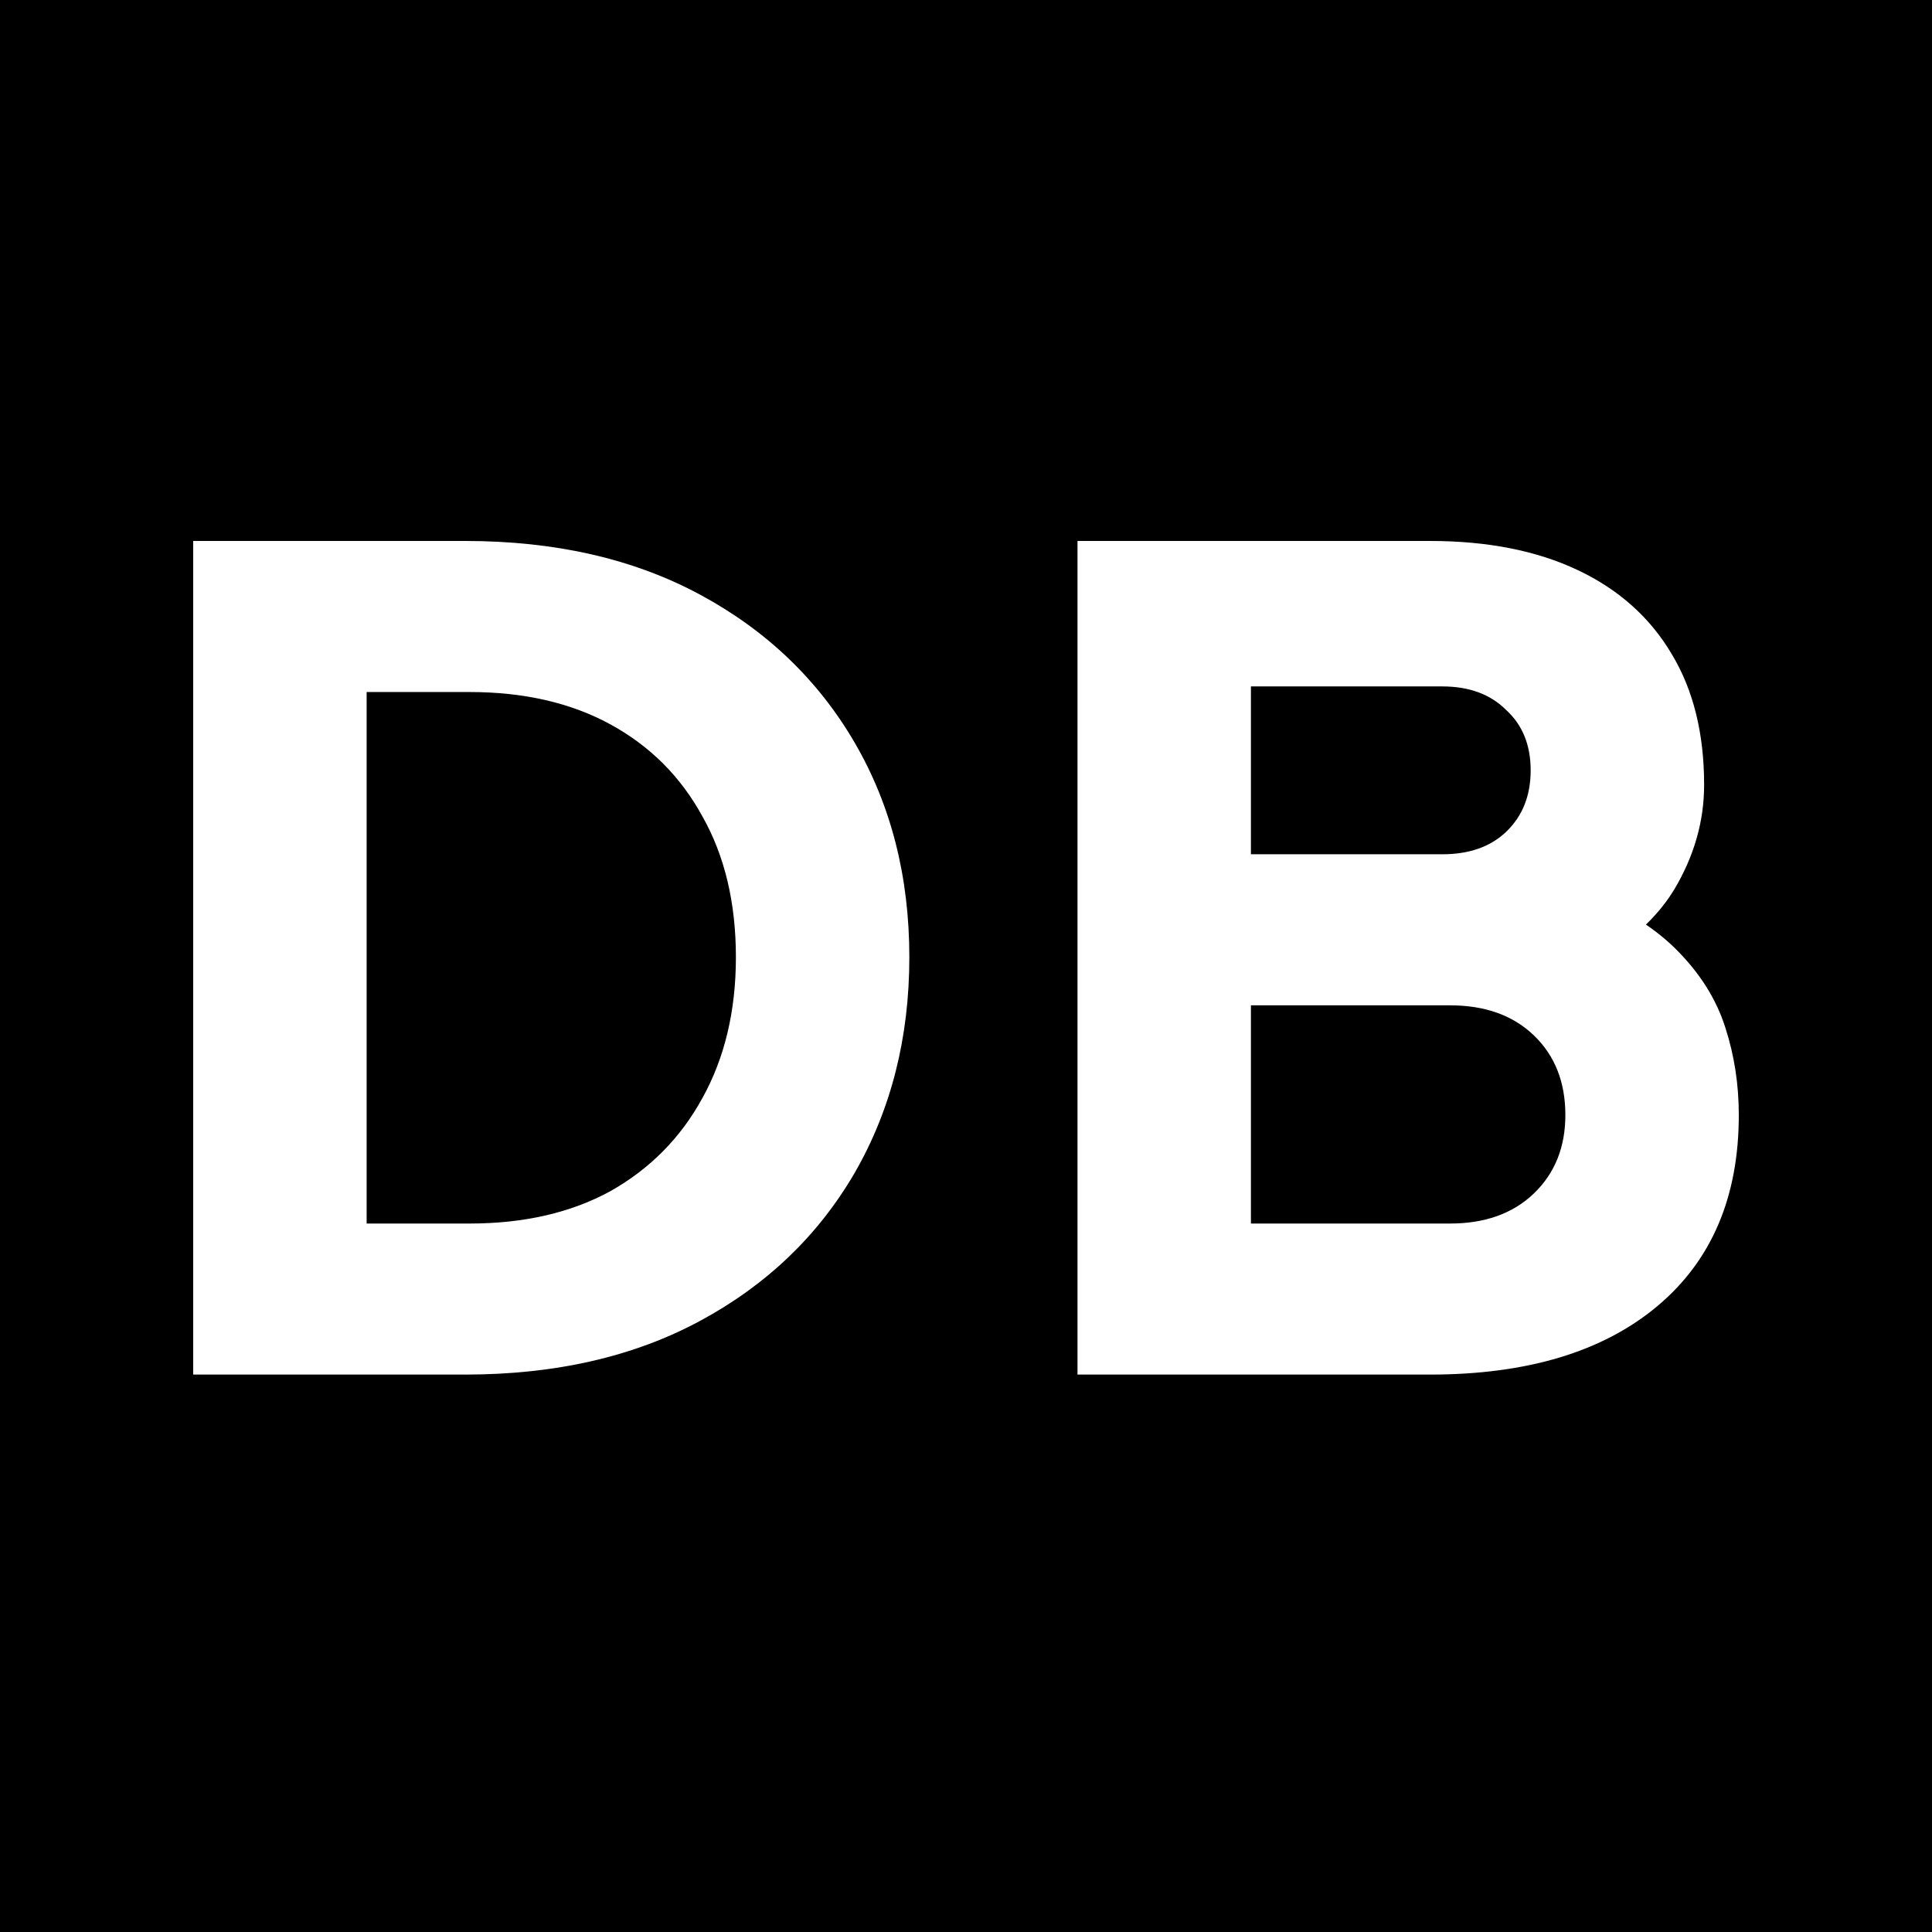 <svg width="100" height="100" viewBox="0 0 100 100" fill="none" xmlns="http://www.w3.org/2000/svg">
  <rect width="100" height="100" fill="black" />
  <path
    d="M55.771 71.148V28H74.015C76.988 28 79.536 28.502 81.66 29.506C83.784 30.51 85.405 31.958 86.525 33.85C87.645 35.703 88.205 37.962 88.205 40.626C88.205 42.518 87.683 44.333 86.641 46.07C85.598 47.769 83.88 49.198 81.486 50.356V45.954C83.764 46.843 85.521 47.904 86.757 49.14C87.992 50.375 88.842 51.727 89.305 53.194C89.768 54.623 90 56.129 90 57.712C90 61.959 88.591 65.26 85.772 67.615C82.953 69.971 79.034 71.148 74.015 71.148H55.771ZM64.748 63.33H75.057C76.872 63.33 78.32 62.808 79.401 61.766C80.482 60.723 81.023 59.372 81.023 57.712C81.023 56.013 80.482 54.642 79.401 53.599C78.32 52.557 76.872 52.036 75.057 52.036H64.748V63.33ZM64.748 44.217H74.652C76.042 44.217 77.142 43.831 77.953 43.059C78.803 42.248 79.227 41.186 79.227 39.873C79.227 38.56 78.803 37.518 77.953 36.745C77.142 35.935 76.042 35.529 74.652 35.529H64.748V44.217Z"
    fill="white" />
  <path
    d="M10 71.148V28H24.074C28.746 28 32.8 28.927 36.237 30.78C39.673 32.633 42.337 35.182 44.229 38.425C46.121 41.669 47.067 45.375 47.067 49.545C47.067 53.715 46.121 57.441 44.229 60.723C42.337 63.967 39.673 66.515 36.237 68.368C32.8 70.222 28.746 71.148 24.074 71.148H10ZM18.977 63.33H24.306C27.124 63.33 29.557 62.77 31.603 61.65C33.65 60.492 35.233 58.889 36.352 56.843C37.511 54.758 38.09 52.325 38.09 49.545C38.09 46.727 37.511 44.294 36.352 42.248C35.233 40.201 33.65 38.618 31.603 37.498C29.557 36.379 27.124 35.819 24.306 35.819H18.977V63.33Z"
    fill="white" />
</svg>